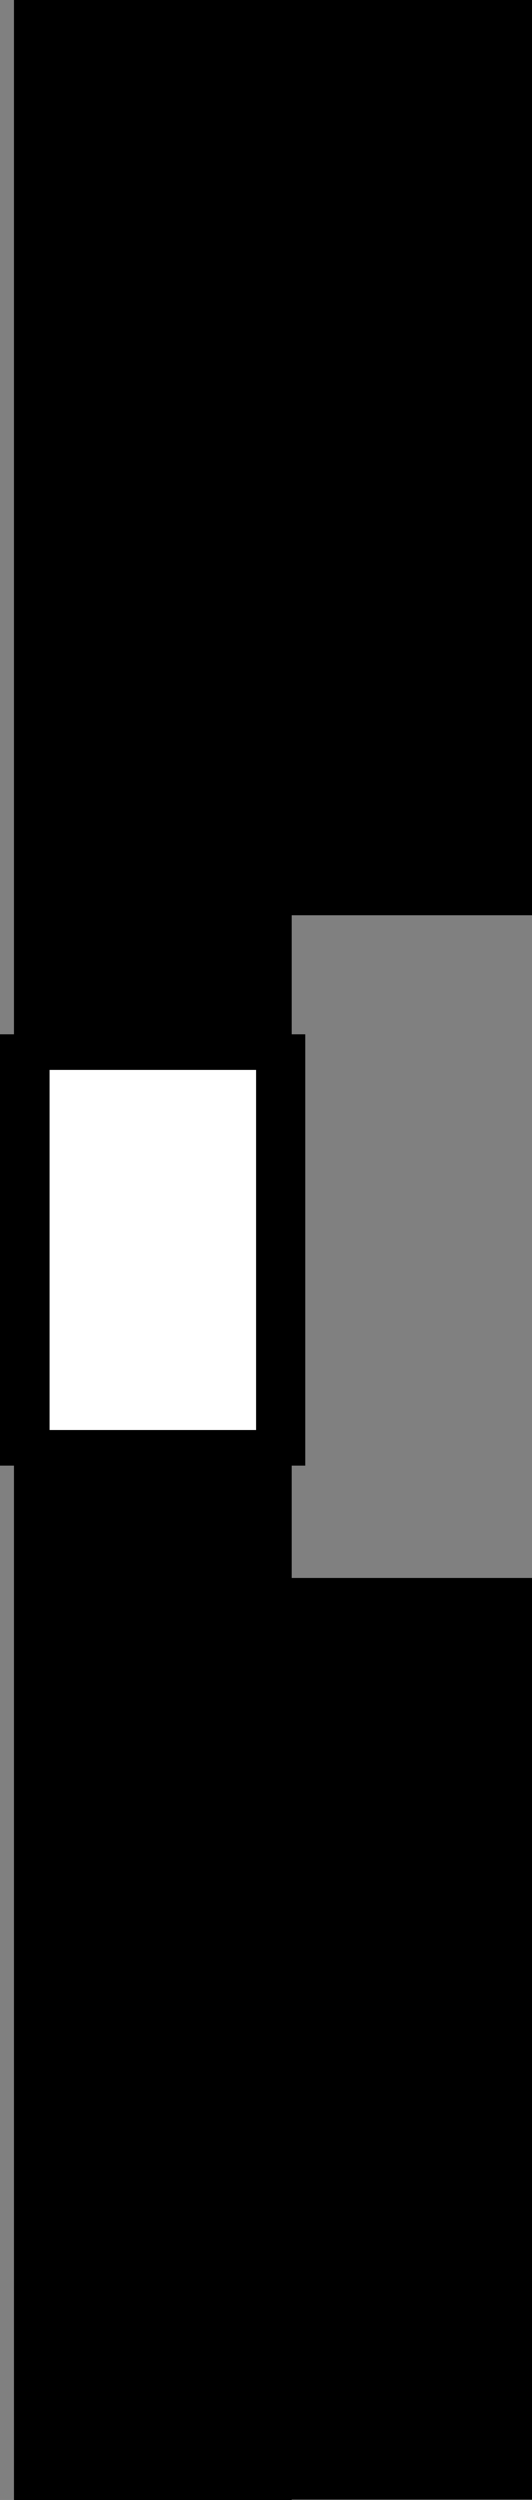 <?xml version="1.0" encoding="iso-8859-1"?>
<!-- Generator: Adobe Illustrator 28.1.0, SVG Export Plug-In . SVG Version: 6.00 Build 0)  -->
<svg version="1.1" id="image" xmlns="http://www.w3.org/2000/svg" xmlns:xlink="http://www.w3.org/1999/xlink" x="0px" y="0px"
	 width="11.966px" height="56.163px" viewBox="0 0 11.966 56.163" enable-background="new 0 0 11.966 56.163"
	 xml:space="preserve">
<rect x="0" y="0" width="11.966" height="56.163" fill="#808080" stroke="none"/>
<polygon stroke="#000000" stroke-width="0.8" stroke-miterlimit="10" points="6.16,55.752 11.566,55.752 11.566,35.851 
	6.16,35.851 6.16,20.16 11.566,20.16 11.566,0.4 6.16,0.4 6.123,0.4 0.715,0.4 0.715,55.763 6.16,55.763 "/>
<rect x="0.4" y="23.636" fill="#FFFFFF" stroke="#000000" stroke-width="0.8" stroke-miterlimit="10" width="6.066" height="8.89"/>
<polygon fill="none" stroke="#000000" stroke-width="0.8" points="6.16,55.752 11.566,55.752 11.566,35.851 6.16,35.851 
	6.16,20.16 11.566,20.16 11.566,0.4 6.16,0.4 6.123,0.4 0.715,0.4 0.715,55.763 6.16,55.763 "/>
</svg>

